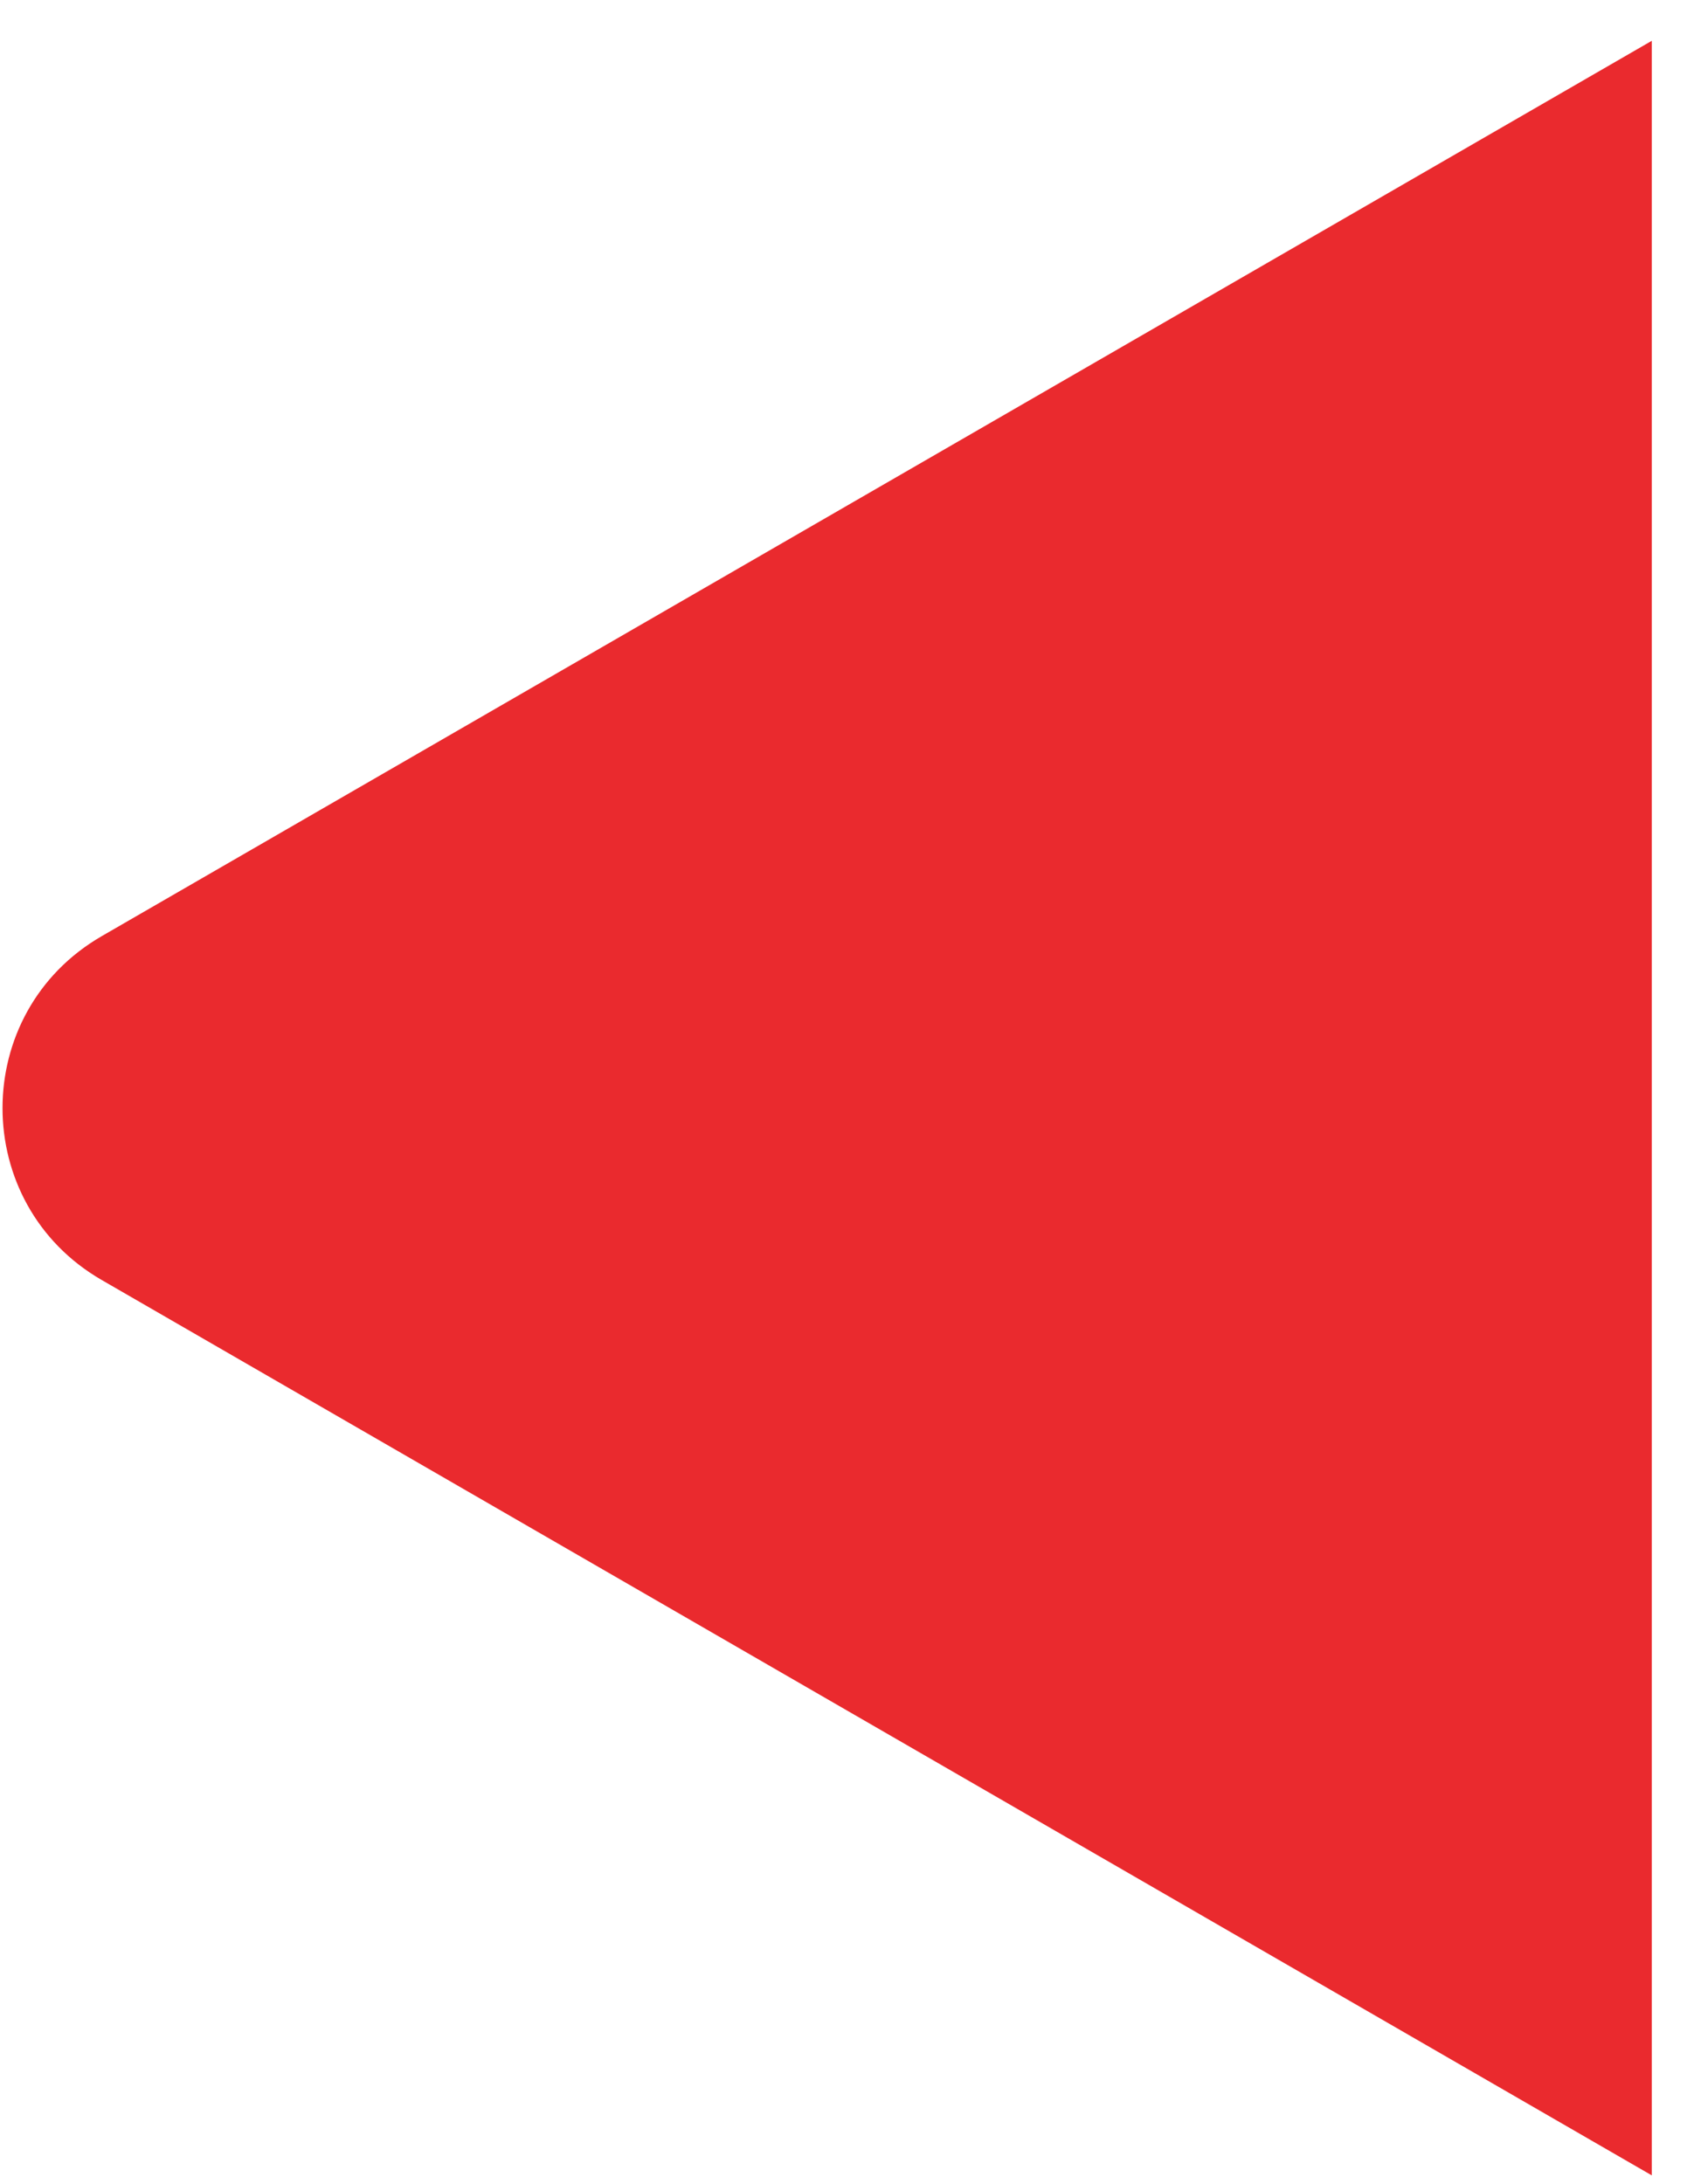 <svg width="34" height="44" viewBox="0 0 34 44" fill="none" xmlns="http://www.w3.org/2000/svg">
<path id="tip" d="M33.29 0.822V43.822L2.051 25.786C-0.616 24.247 -0.616 20.398 2.051 18.858L33.29 0.822Z" fill="#EA2A2E"/>
</svg>
